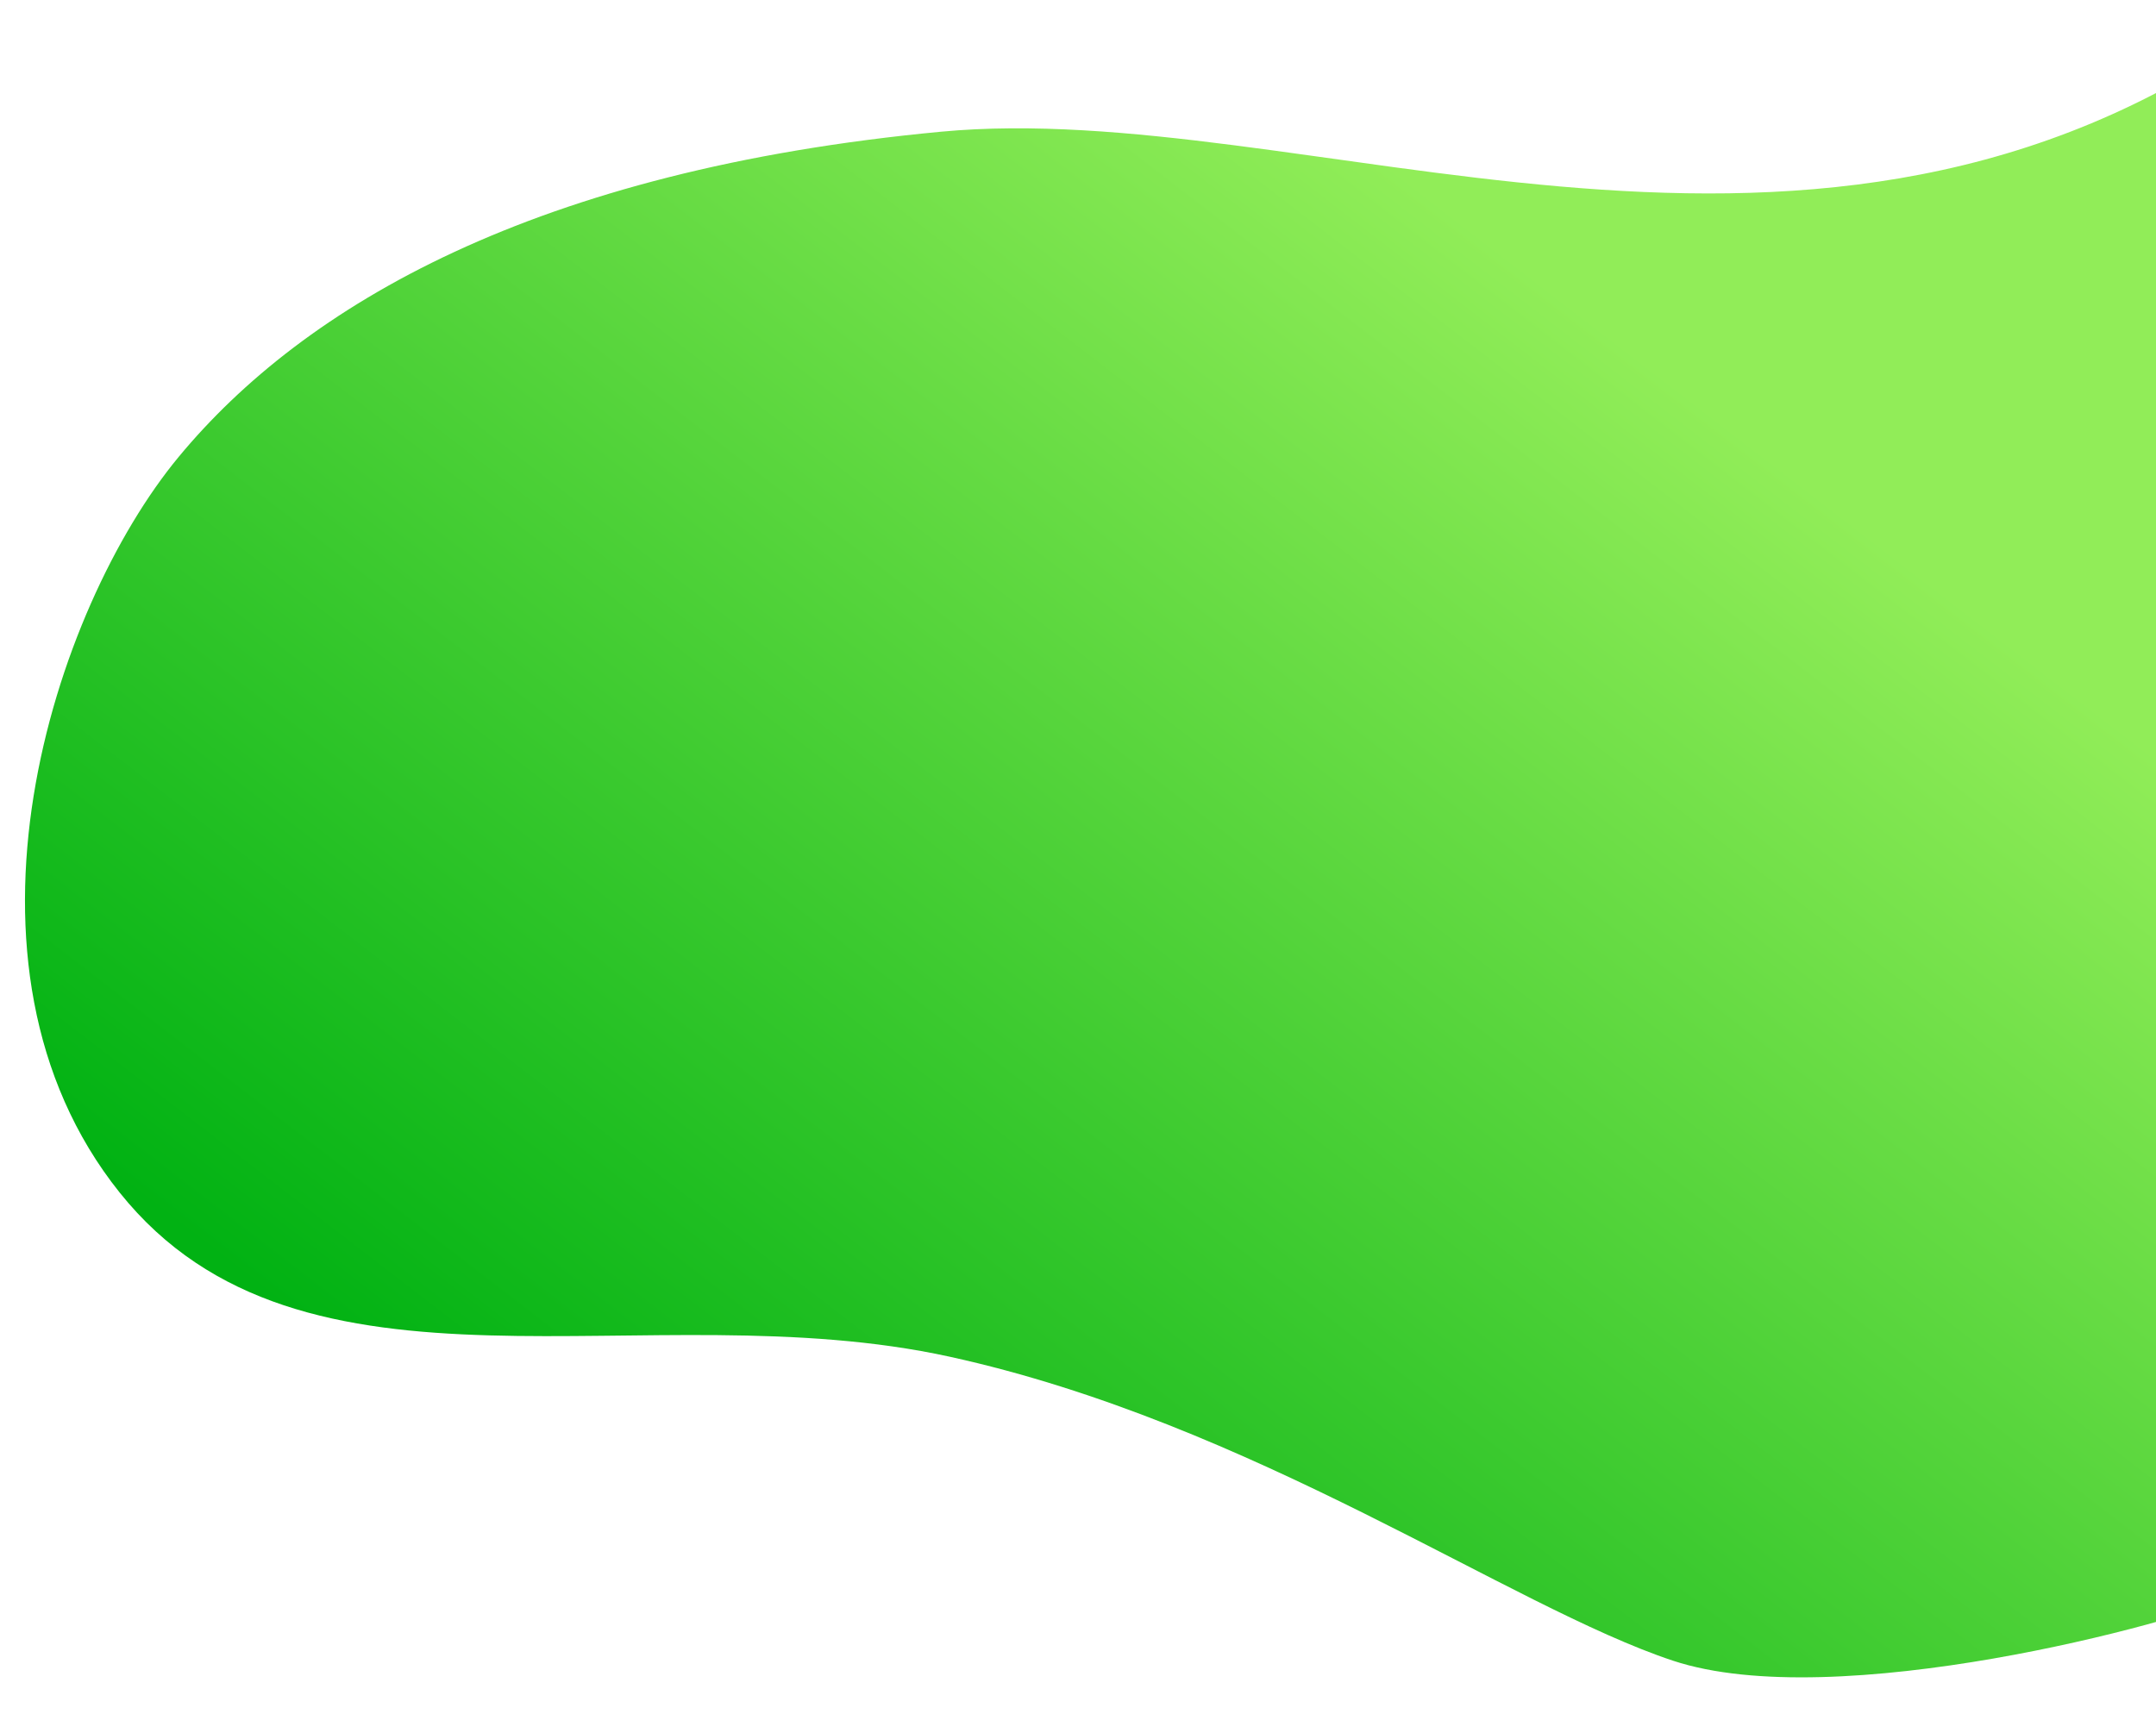 <svg xmlns="http://www.w3.org/2000/svg" width="883" height="702" viewBox="0 0 883 702" fill="none"><path d="M685.158 680.317C751.677 702.375 891.289 664.969 916.713 653.249L916.713 18.119C735.173 139.71 534.134 39.92 385.391 53.955C219.013 69.655 124.522 125.145 73.17 187.176C21.818 249.206 -25.826 394.973 49.024 488.567C123.874 582.161 264.638 528.544 388.943 555.793C513.248 583.042 618.639 658.259 685.158 680.317Z" fill="url(#paint0_linear)"></path><defs><linearGradient id="paint0_linear" x1="248.677" y1="638.12" x2="644.226" y2="124.869" gradientUnits="userSpaceOnUse"><stop stop-color="#01B213"></stop><stop offset="1" stop-color="#91ED58"></stop></linearGradient></defs></svg>